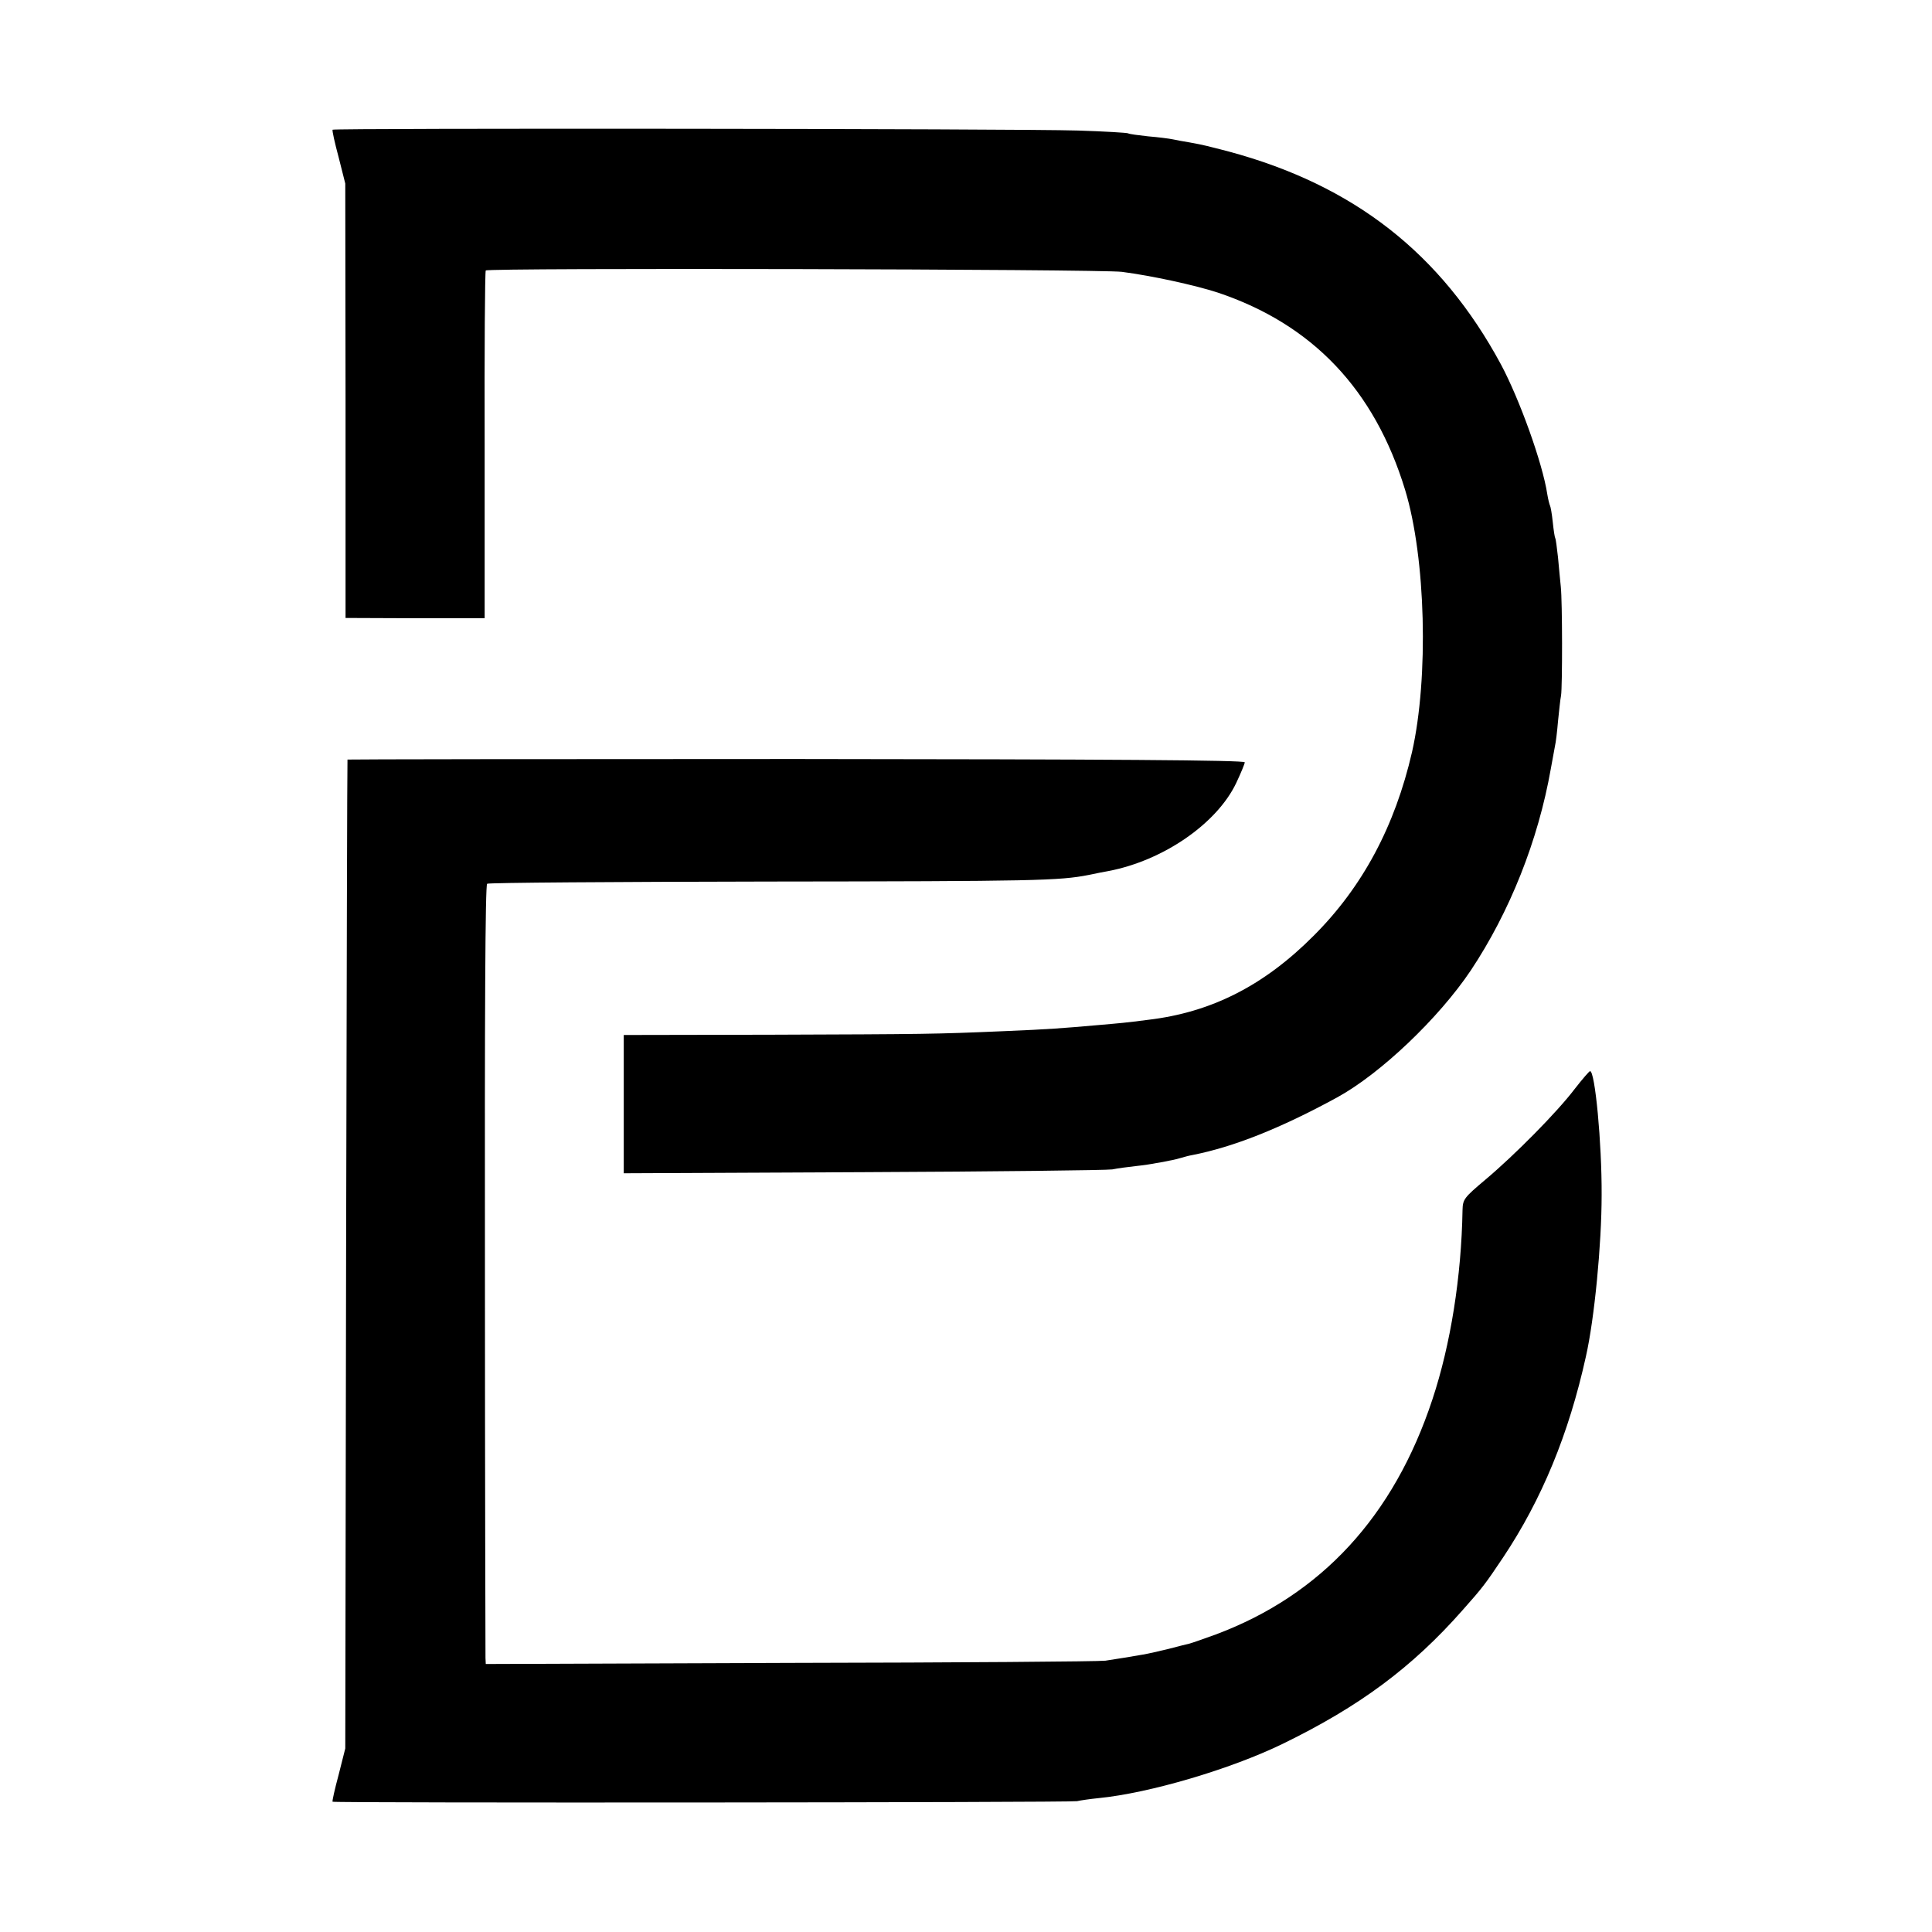 <?xml version="1.0" standalone="no"?>
<!DOCTYPE svg PUBLIC "-//W3C//DTD SVG 20010904//EN"
 "http://www.w3.org/TR/2001/REC-SVG-20010904/DTD/svg10.dtd">
<svg version="1.0" xmlns="http://www.w3.org/2000/svg"
 width="700pt" height="700pt" viewBox="0 0 700 700"
 preserveAspectRatio="xMidYMid meet">
<g transform="translate(0,700) scale(0.1,-0.1)"
fill="#000000" stroke="none">
<path d="M1205 6530 c-2 -3 8 -48 22 -100 l24 -95 1 -787 0 -787 252 -1 252 0
0 626 c-1 344 1 630 4 634 6 10 2228 5 2305 -5 108 -14 264 -48 347 -75 343
-115 568 -351 679 -715 75 -246 86 -680 25 -950 -62 -269 -179 -488 -356 -665
-180 -181 -371 -278 -600 -305 -85 -11 -100 -12 -180 -19 -138 -12 -174 -15
-340 -22 -257 -11 -283 -11 -847 -13 l-533 -1 0 -251 0 -250 868 4 c477 2 883
7 902 10 19 4 58 9 85 12 28 3 61 8 75 11 14 2 35 6 48 9 13 2 32 7 42 10 10
3 28 8 40 10 148 29 318 96 525 209 157 86 368 287 484 460 141 212 244 470
290 731 6 33 13 70 15 82 3 12 8 53 11 90 4 37 8 79 11 93 5 31 5 341 -1 395
-2 22 -7 69 -10 105 -4 36 -8 67 -10 70 -2 3 -6 29 -9 58 -3 30 -8 57 -10 60
-2 4 -7 23 -10 42 -17 112 -101 345 -168 470 -217 402 -533 649 -986 771 -82
21 -87 23 -142 33 -19 3 -46 8 -60 11 -14 3 -54 8 -90 11 -36 4 -68 8 -73 11
-4 2 -85 7 -180 10 -231 7 -2698 9 -2702 3z"/>
<path d="M1259 4248 c-1 -2 -3 -808 -5 -1793 l-3 -1790 -24 -95 c-14 -52 -24
-96 -22 -98 4 -5 2673 -3 2697 2 13 3 48 8 78 11 184 18 479 105 668 197 277
135 468 276 652 485 72 81 81 93 146 190 140 210 238 447 300 728 31 137 57
407 57 585 1 188 -24 451 -42 449 -3 0 -28 -29 -56 -65 -63 -83 -216 -238
-323 -328 -77 -65 -82 -71 -83 -110 -4 -241 -43 -487 -109 -686 -140 -424
-403 -709 -785 -852 -44 -16 -87 -31 -95 -33 -8 -2 -42 -10 -75 -19 -33 -8
-76 -18 -95 -21 -19 -3 -48 -8 -65 -11 -16 -3 -48 -7 -70 -11 -22 -3 -536 -7
-1142 -8 l-1103 -4 -1 22 c0 12 -2 647 -2 1410 -1 917 1 1391 8 1395 6 4 462
7 1015 8 974 1 1058 3 1165 24 28 6 59 12 71 14 199 38 393 172 463 319 17 36
31 70 31 75 0 8 -495 11 -1625 12 -894 0 -1626 -1 -1626 -2z"/>
</g>
</svg>
